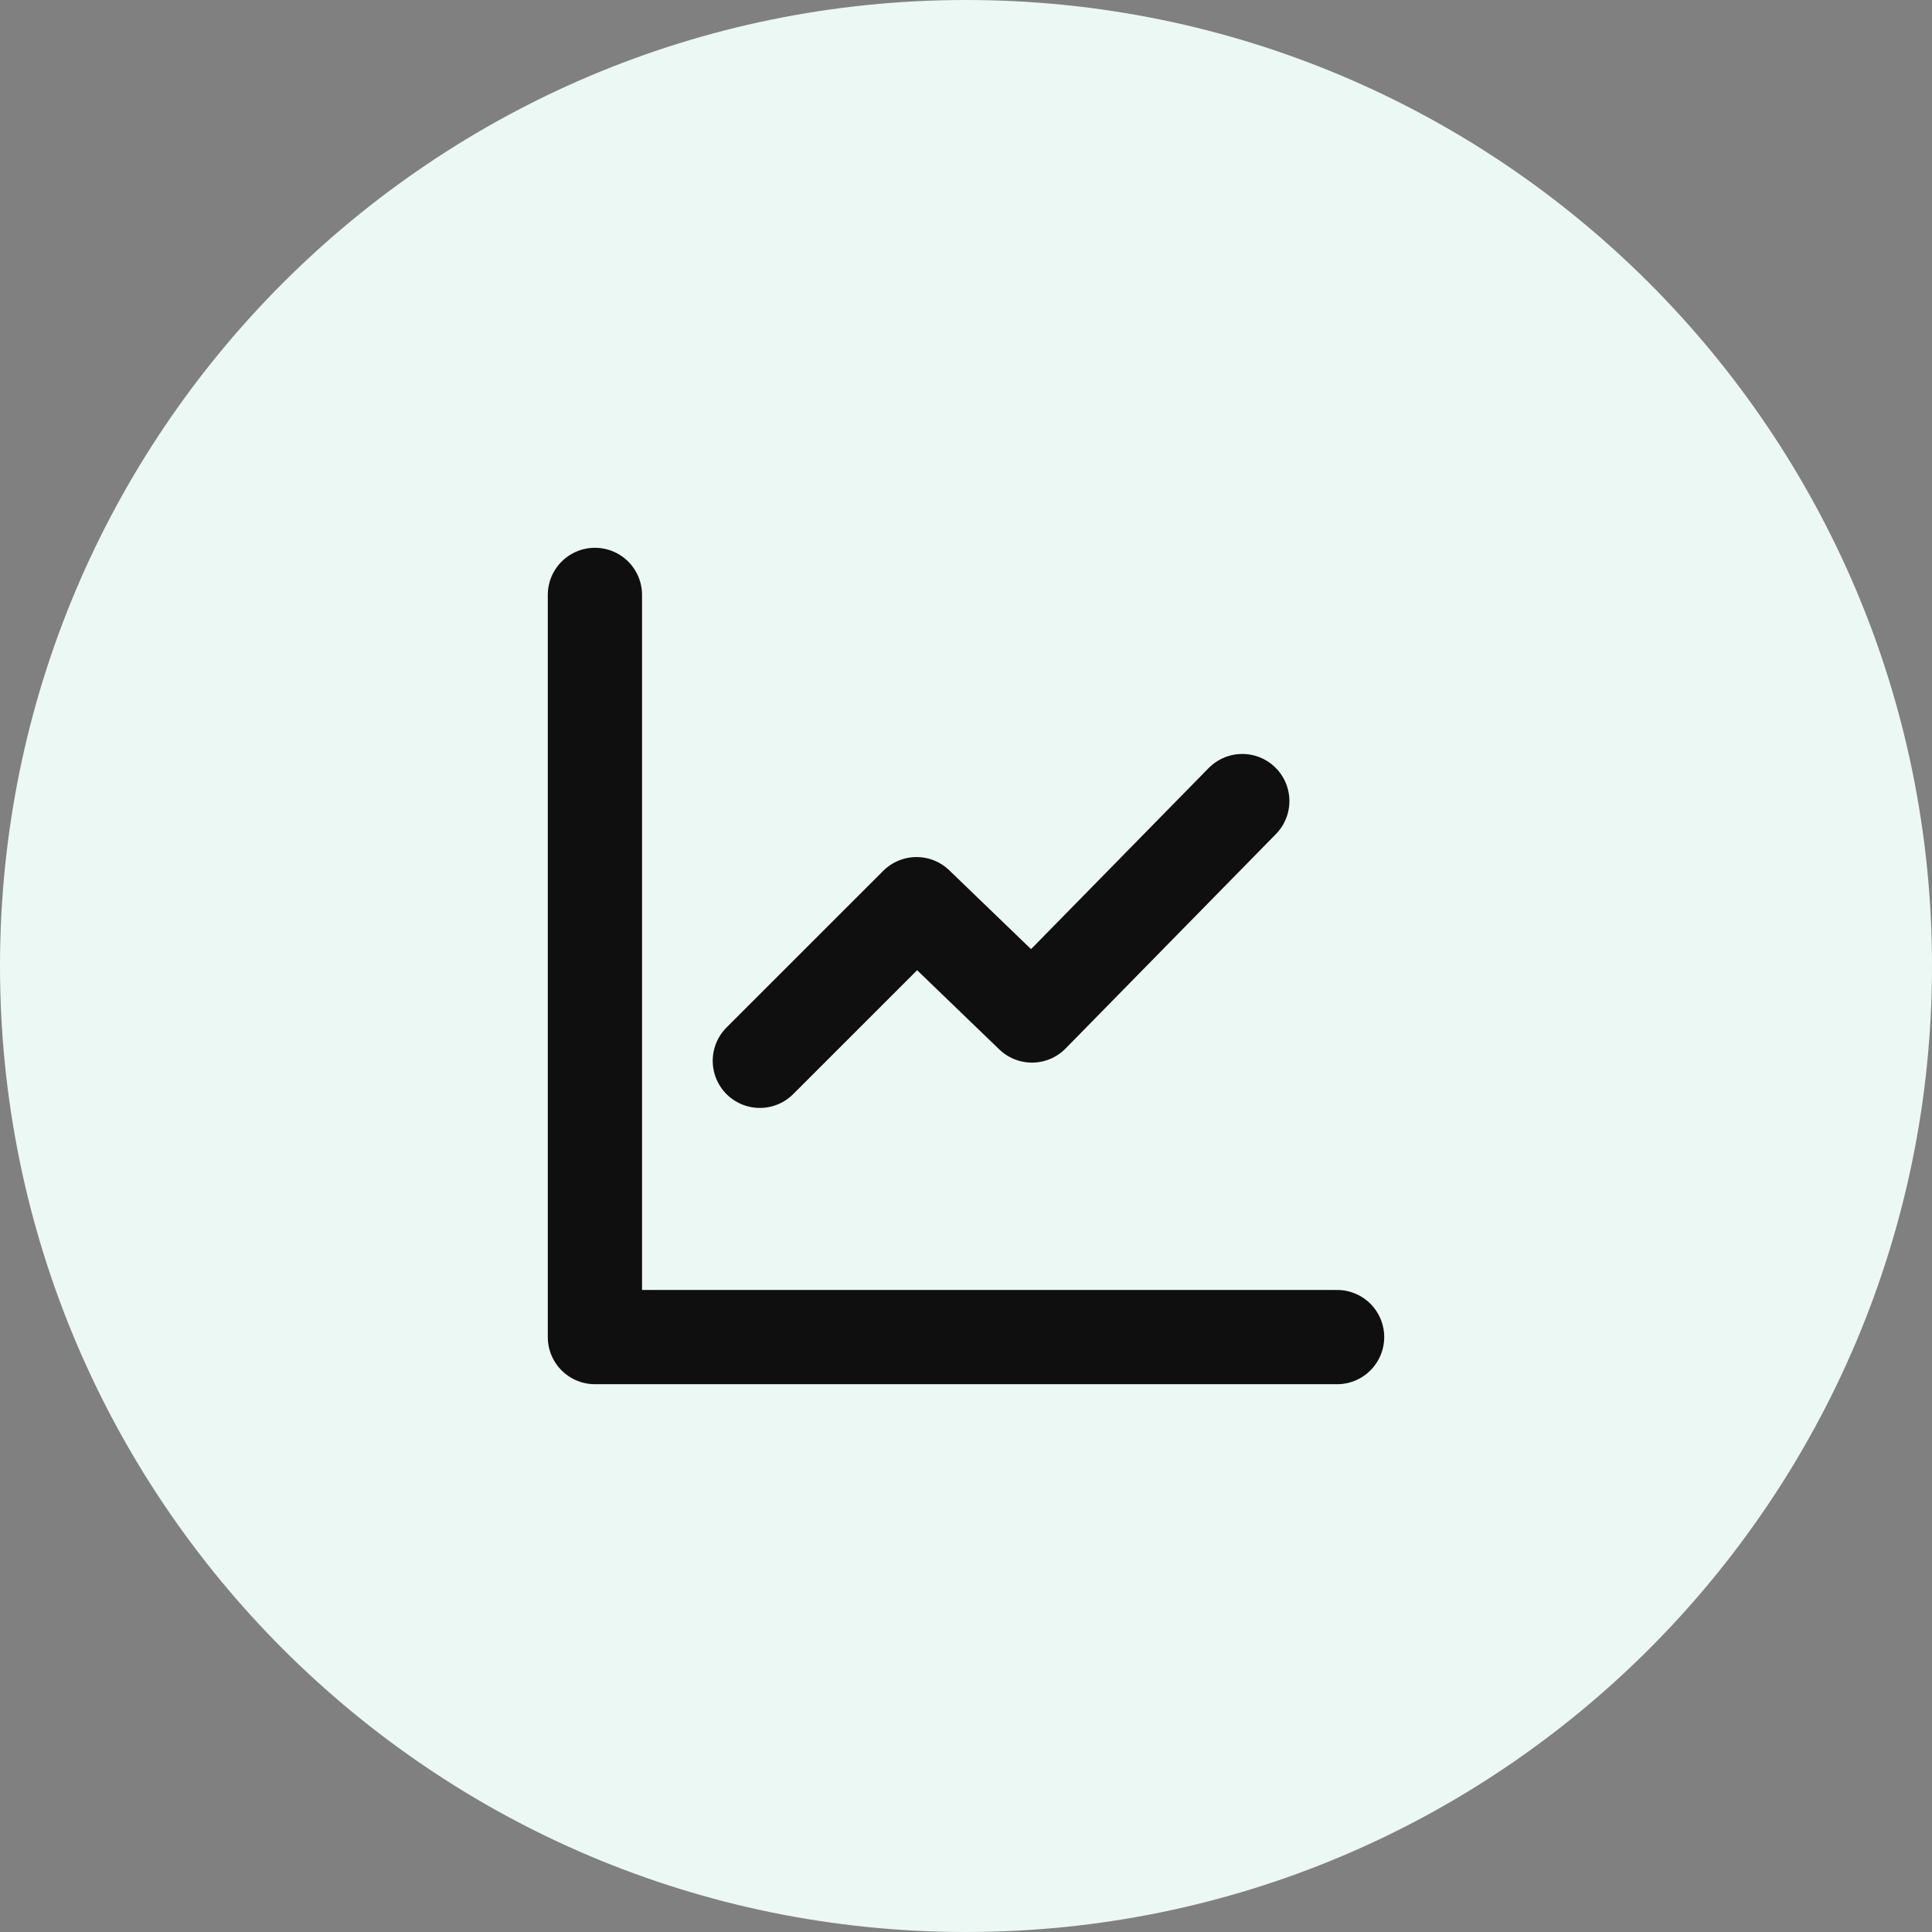 <svg width="41" height="41" viewBox="0 0 41 41" fill="none" xmlns="http://www.w3.org/2000/svg">
<rect x="0" y="0" width="41" height="41" fill="#808080" stroke="none"/>
<path d="M0 20.5C0 9.178 9.178 0 20.5 0C31.822 0 41 9.178 41 20.5C41 31.822 31.822 41 20.5 41C9.178 41 0 31.822 0 20.5Z" fill="#ECF8F4"/>
<path d="M12.625 12.625V28.375H28.375" stroke="#0F0F0F" stroke-width="2" stroke-linecap="round" stroke-linejoin="round"/>
<path d="M26.363 17L21.9 21.55L19.45 19.188L16.125 22.512" stroke="#0F0F0F" stroke-width="2" stroke-linecap="round" stroke-linejoin="round"/>
</svg>
